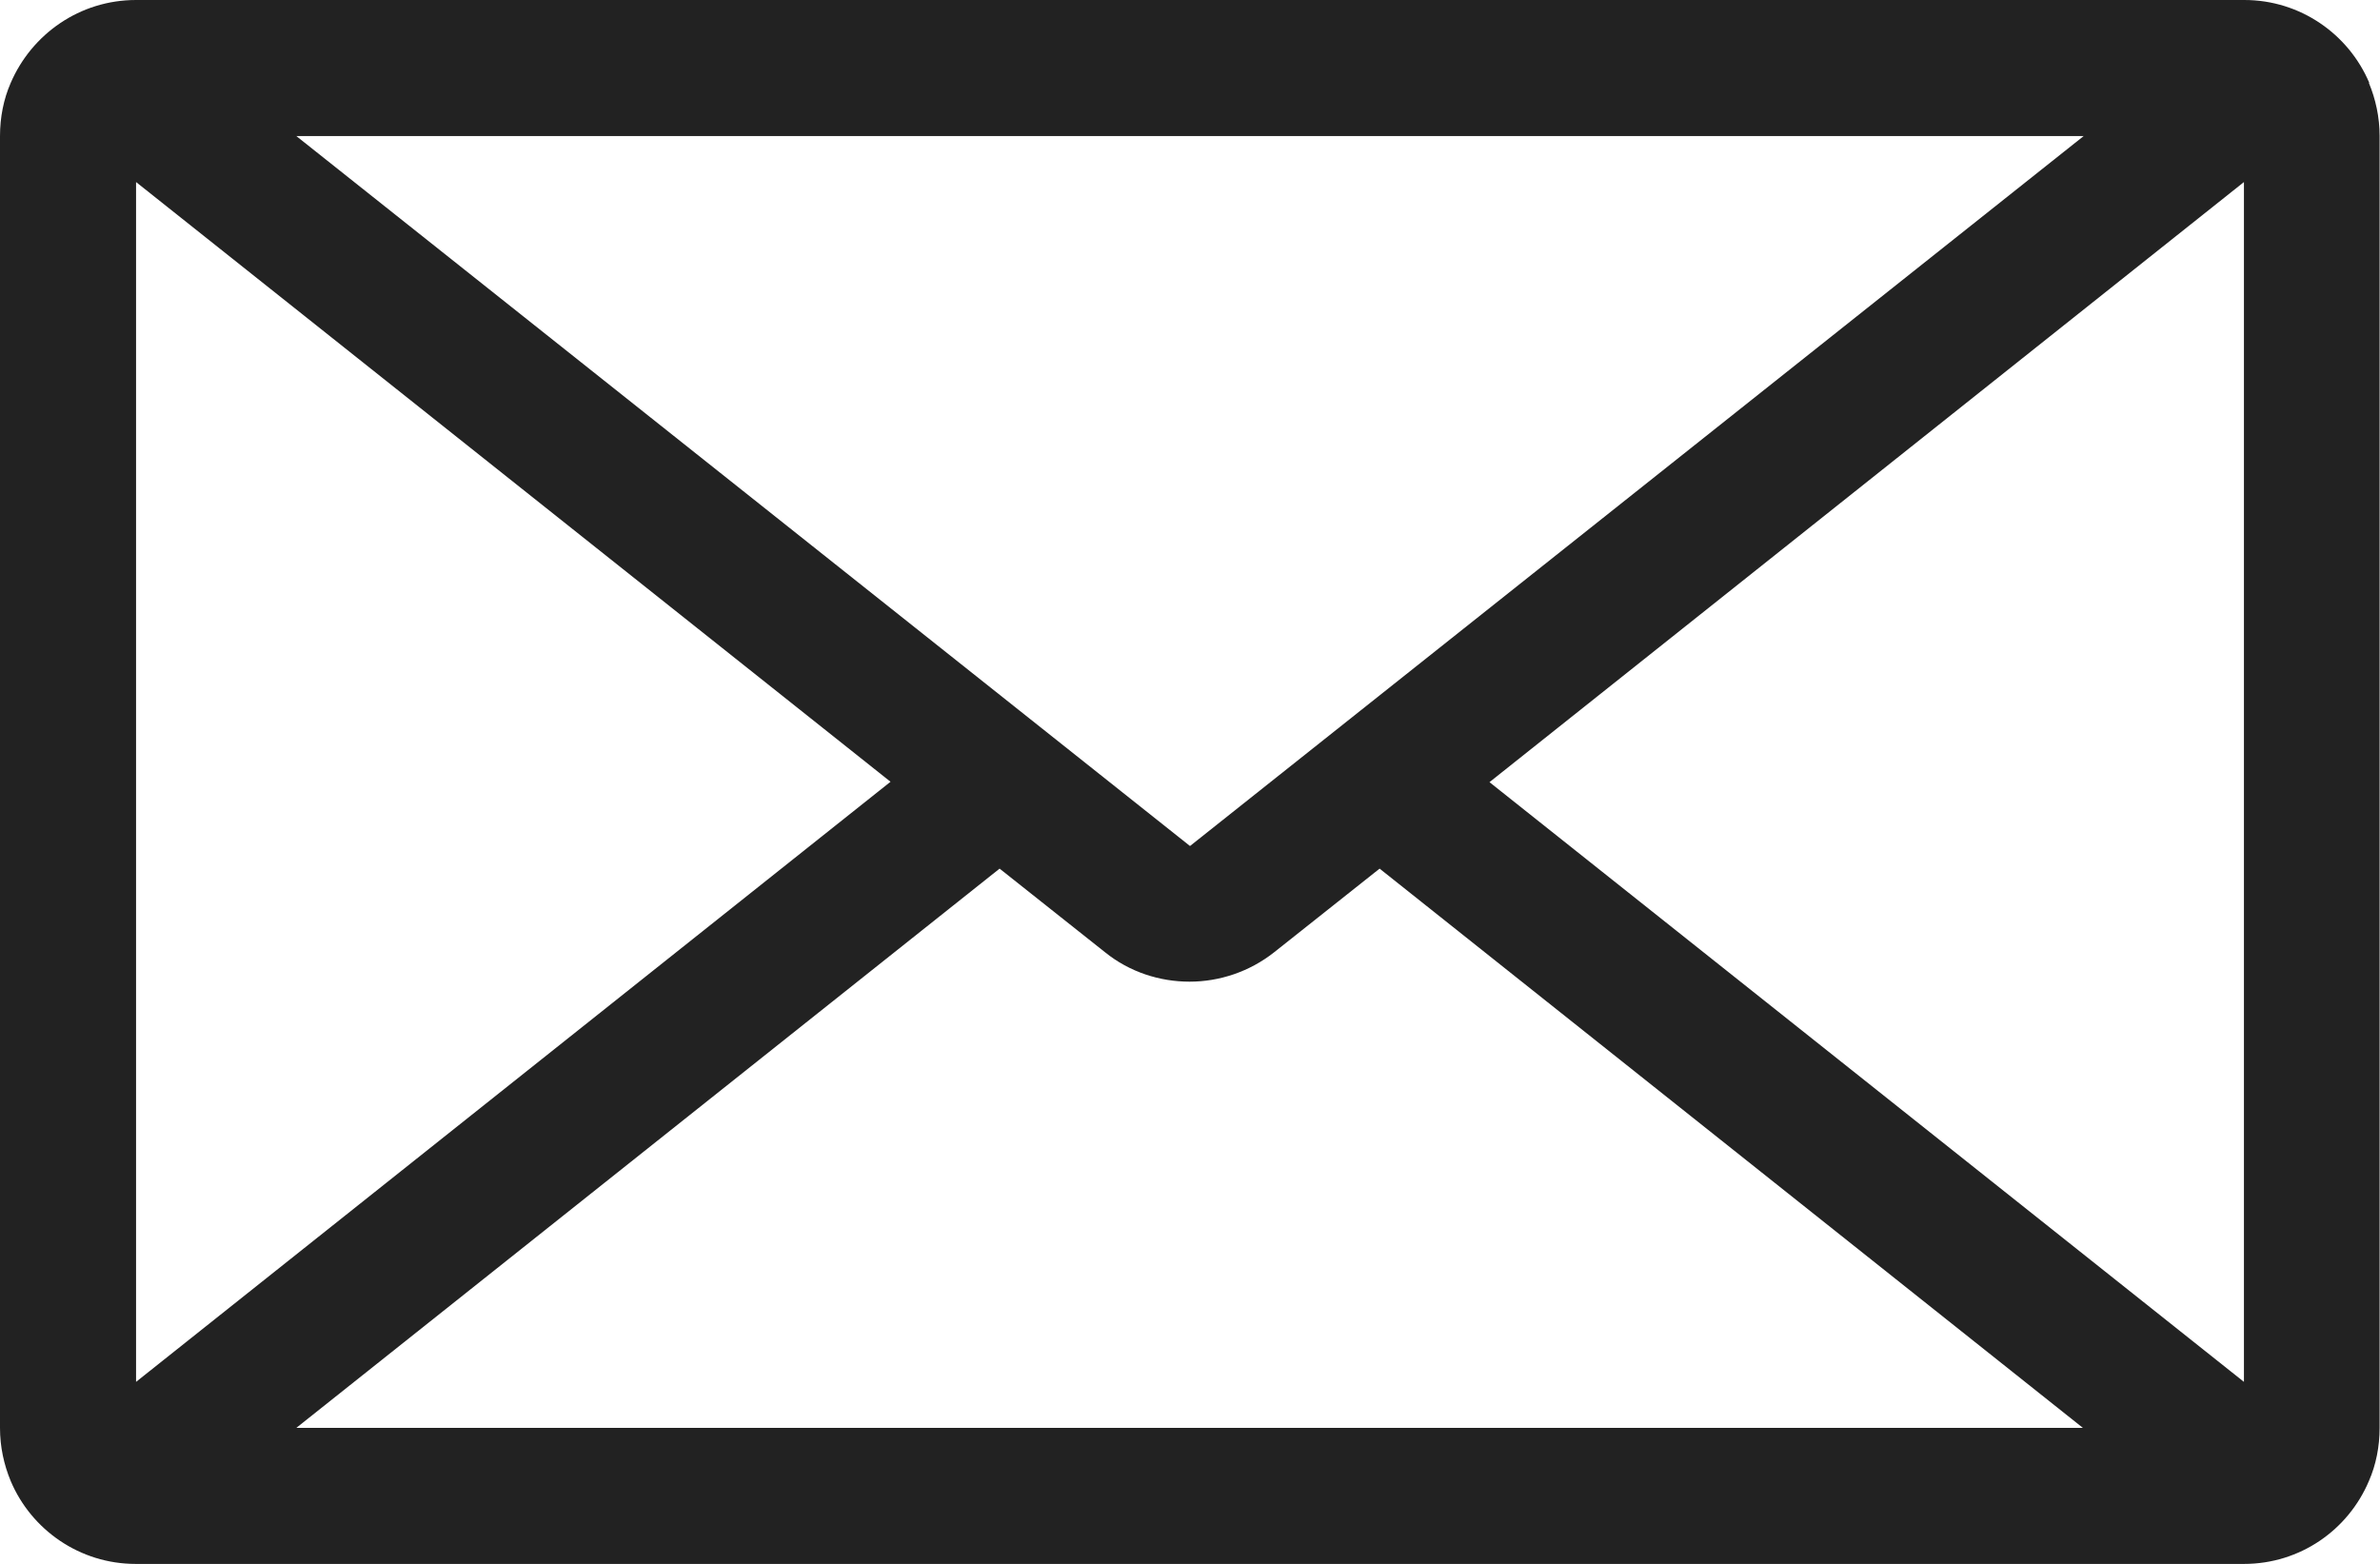 <?xml version="1.0" encoding="UTF-8"?><svg id="_レイヤー_2" xmlns="http://www.w3.org/2000/svg" width="60" height="39.43" viewBox="0 0 60 39.43"><defs><style>.cls-1{fill:#222;}</style></defs><g id="_コンテンツ"><path class="cls-1" d="M59.73,2.09c-.52-1.23-1.74-2.09-3.15-2.09H3.43C2.01,0,.8,.86,.27,2.09c-.18,.41-.27,.87-.27,1.34V36c0,.48,.1,.93,.27,1.34,.52,1.23,1.74,2.09,3.15,2.09H56.57c1.42,0,2.63-.86,3.15-2.09,.18-.41,.27-.87,.27-1.34V3.43c0-.48-.1-.93-.27-1.34Zm-7.2,1.34L30,21.33,7.47,3.43H52.53ZM3.43,4.59l19.02,15.12L3.43,34.84V4.59Zm4.04,31.41l17.73-14.1,2.66,2.11c.62,.5,1.38,.74,2.13,.74s1.51-.25,2.13-.74l2.66-2.11,17.73,14.1H7.47Zm49.1-1.16l-19.02-15.12L56.57,4.59v30.24Z"/></g></svg>